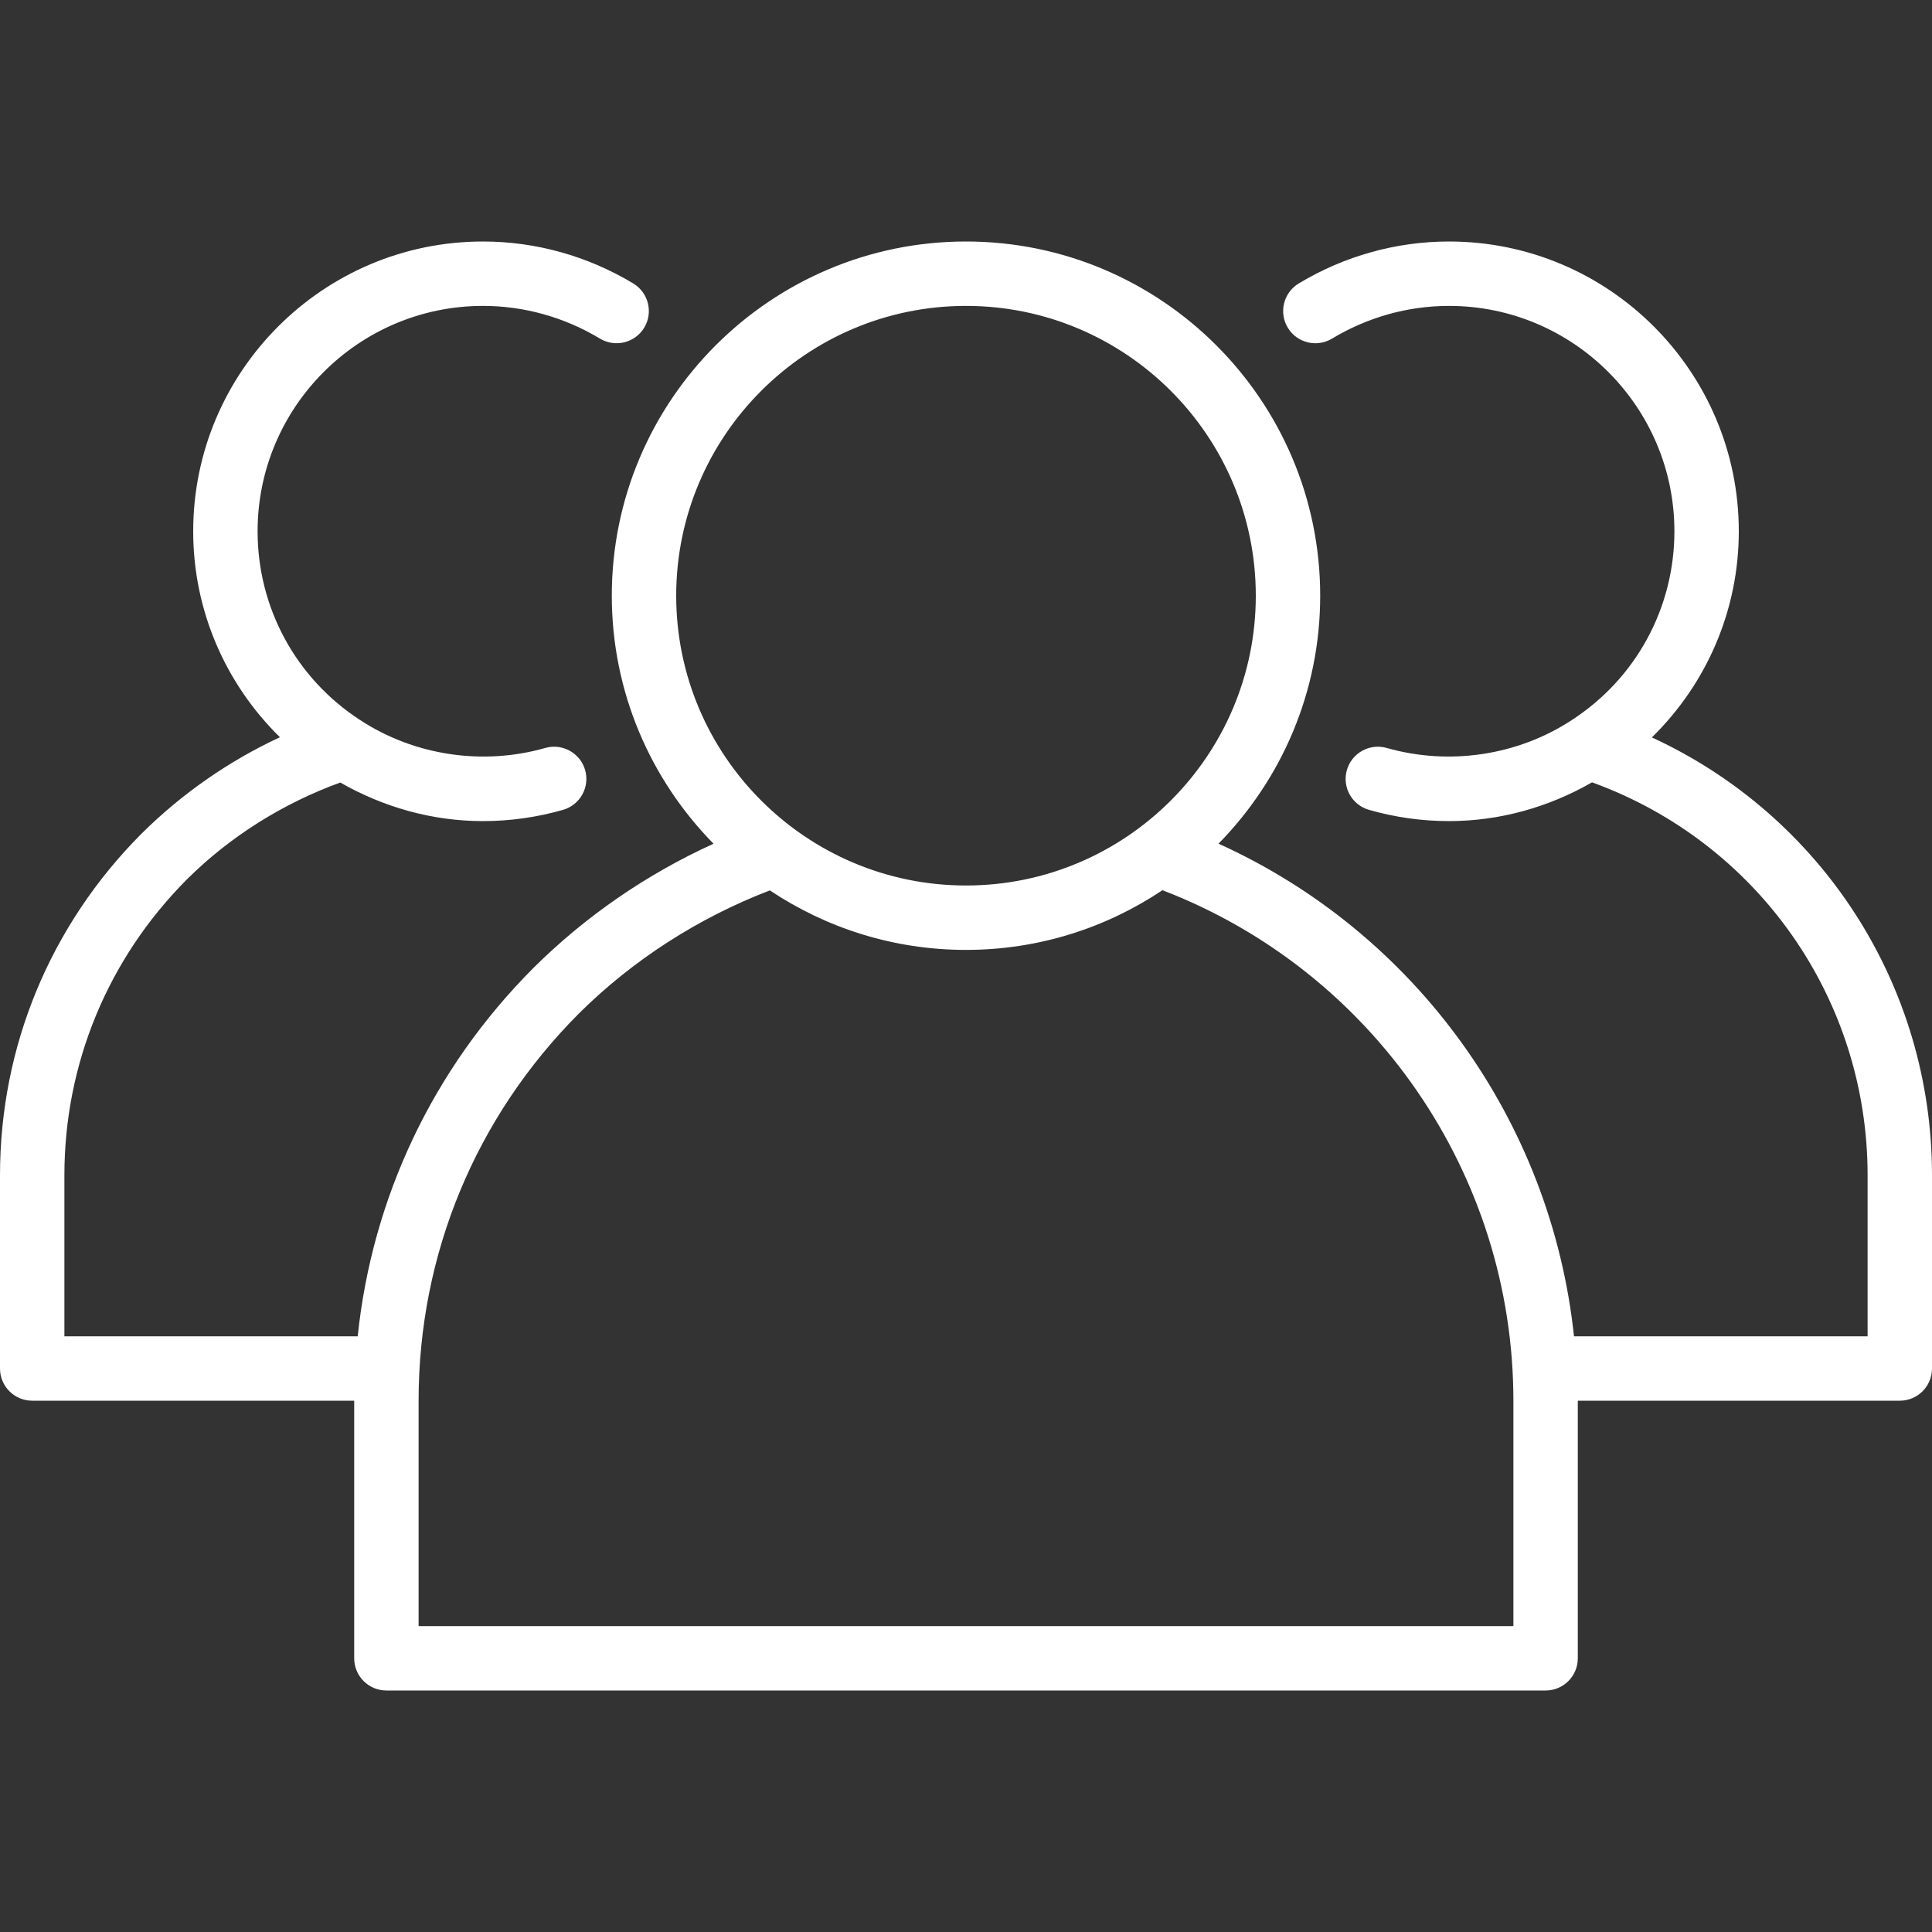 <svg xmlns="http://www.w3.org/2000/svg" width="66" height="66" viewBox="0 0 66 66" fill="none"><rect x="0" y="0" width="66" height="66" fill="#333333" stroke="none"/><path d="M56.43 25.191C58.307 23.353 59.4 20.841 59.4 18.15C59.4 12.691 54.959 8.25 49.5 8.25C47.696 8.25 45.922 8.746 44.366 9.684C43.846 9.998 43.679 10.674 43.992 11.194C44.306 11.715 44.983 11.881 45.503 11.568C46.716 10.837 48.097 10.45 49.5 10.45C53.745 10.45 57.2 13.904 57.2 18.15C57.2 20.765 55.891 23.175 53.693 24.6C51.847 25.811 49.508 26.16 47.371 25.551C46.793 25.385 46.178 25.722 46.011 26.306C45.844 26.891 46.183 27.499 46.767 27.666C47.657 27.921 48.576 28.05 49.5 28.05C51.23 28.05 52.902 27.578 54.386 26.726C60.033 28.772 63.8 34.104 63.8 40.15V45.65H53.77C52.99 38.303 48.368 31.873 41.626 28.821C43.771 26.636 45.1 23.647 45.1 20.35C45.1 13.678 39.672 8.25 33 8.25C26.328 8.25 20.9 13.678 20.9 20.35C20.9 23.648 22.229 26.638 24.376 28.823C22.107 29.854 20.003 31.296 18.218 33.071C14.796 36.502 12.714 40.906 12.22 45.65H2.2V40.15C2.2 36.341 3.688 32.749 6.385 30.041C7.87 28.565 9.678 27.44 11.624 26.732C13.109 27.581 14.776 28.05 16.5 28.05C17.424 28.05 18.343 27.921 19.233 27.666C19.817 27.499 20.155 26.891 19.989 26.306C19.822 25.722 19.207 25.385 18.629 25.551C16.494 26.161 14.155 25.812 12.302 24.598C10.11 23.175 8.8 20.765 8.8 18.15C8.8 13.904 12.255 10.45 16.5 10.45C17.903 10.45 19.284 10.837 20.497 11.568C21.019 11.881 21.693 11.713 22.008 11.194C22.321 10.674 22.154 9.998 21.634 9.684C20.078 8.746 18.304 8.25 16.5 8.25C11.041 8.25 6.6 12.691 6.6 18.15C6.6 20.839 7.691 23.349 9.563 25.185C7.818 25.996 6.207 27.116 4.83 28.484C1.715 31.612 0 35.755 0 40.15V46.75C0 47.358 0.492 47.85 1.1 47.85H12.1V56.65C12.1 57.258 12.592 57.75 13.2 57.75H52.8C53.408 57.75 53.9 57.258 53.9 56.65V47.85H64.9C65.508 47.85 66 47.357 66 46.75V40.15C66 33.646 62.22 27.86 56.43 25.191ZM23.1 20.35C23.1 14.891 27.541 10.45 33 10.45C38.459 10.45 42.9 14.891 42.9 20.35C42.9 25.809 38.459 30.25 33 30.25C27.541 30.25 23.1 25.809 23.1 20.35ZM51.7 55.55H14.3V47.85C14.3 42.862 16.244 38.165 19.772 34.627C21.631 32.778 23.884 31.345 26.299 30.417C28.219 31.699 30.523 32.45 33 32.45C35.481 32.45 37.789 31.697 39.711 30.411C46.901 33.173 51.7 40.105 51.7 47.85V55.55Z" fill="white"></path></svg>